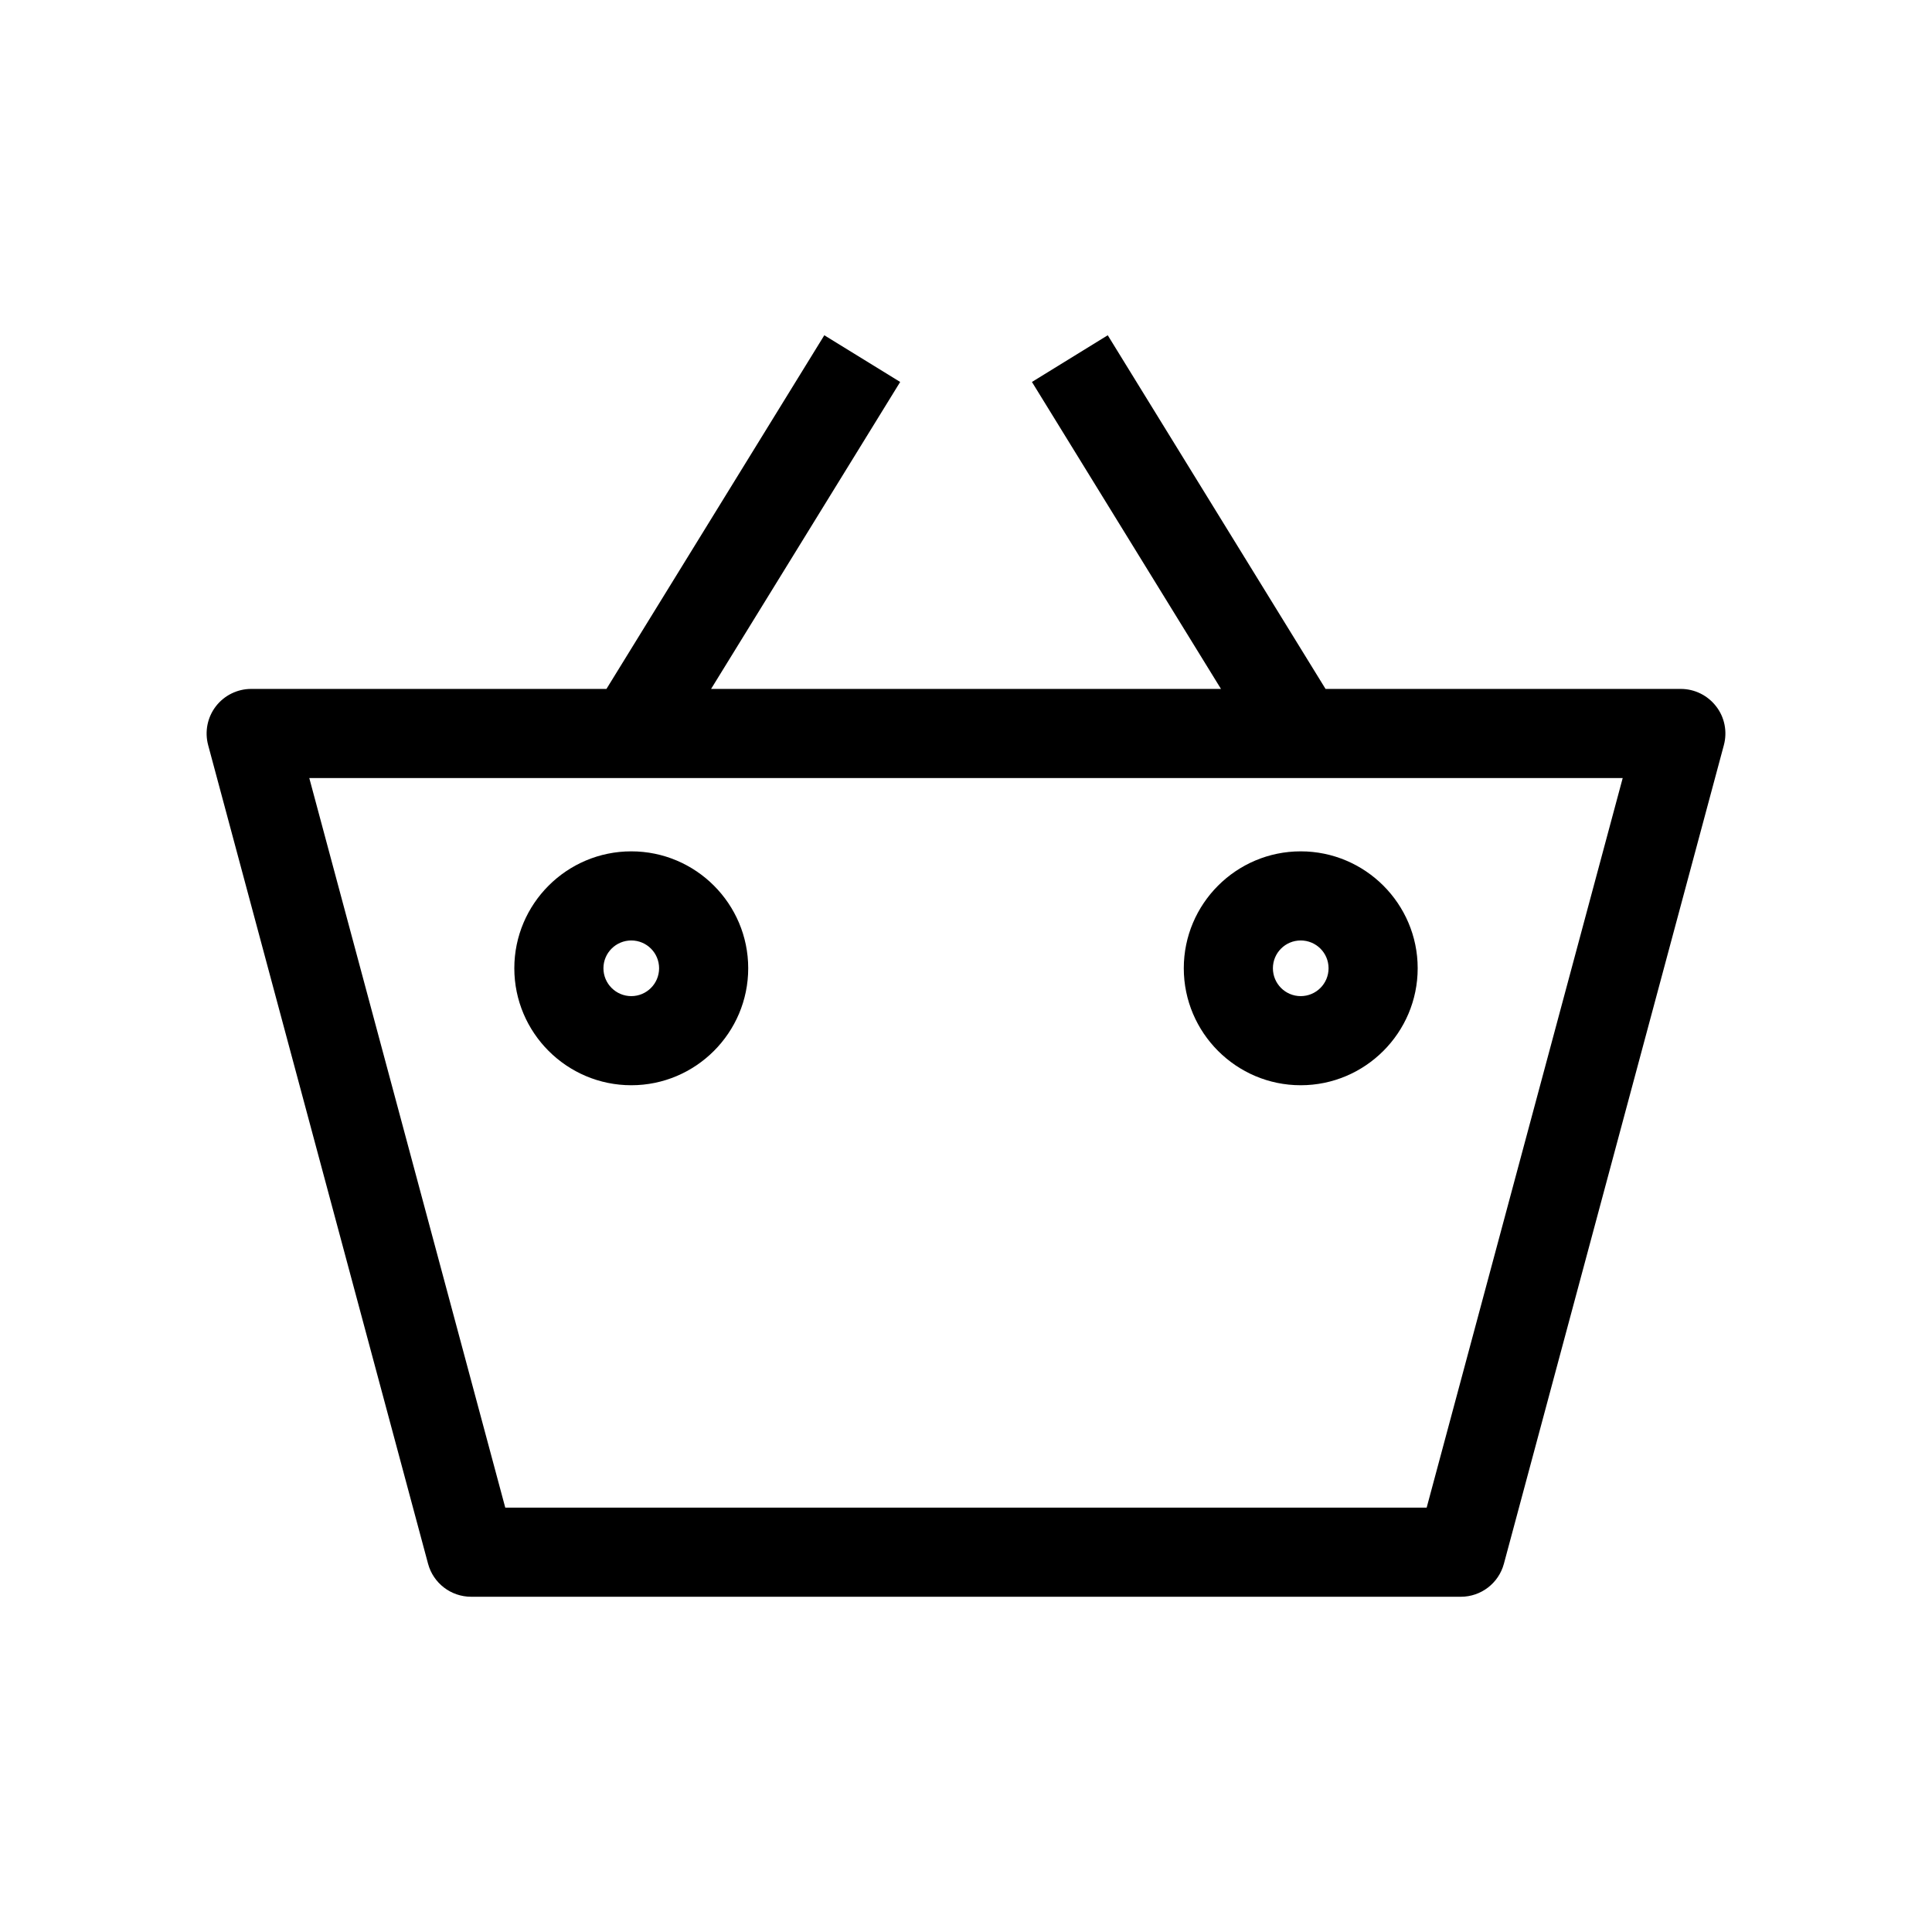 <?xml version="1.0" encoding="UTF-8"?>
<!-- Uploaded to: ICON Repo, www.svgrepo.com, Generator: ICON Repo Mixer Tools -->
<svg fill="#000000" width="800px" height="800px" version="1.1" viewBox="144 144 512 512" xmlns="http://www.w3.org/2000/svg">
 <g>
  <path d="m598.8 331.2c-2.25-2.914-5.684-4.629-9.383-4.629h-94.133l-57.719-93.723-20.09 12.375 50.098 81.348h-135.13l50.113-81.348-20.105-12.375-57.734 93.723h-94.16c-3.652 0-7.133 1.715-9.367 4.629-2.234 2.914-2.977 6.707-2.031 10.25l58.285 216.97c1.387 5.148 6.062 8.738 11.414 8.738h262.29c5.336 0 10.012-3.59 11.398-8.738l58.301-216.97c0.945-3.543 0.207-7.352-2.047-10.25zm-76.719 212.34h-244.18l-51.938-193.35h348.07z"/>
  <path d="m311.3 431.6c17.082 0 30.984-13.918 30.984-31 0-17.082-13.902-30.984-30.984-30.984-17.098 0-31 13.902-31 30.984 0 17.082 13.902 31 31 31zm0-38.367c4.062 0 7.367 3.289 7.367 7.367s-3.305 7.383-7.367 7.383-7.383-3.305-7.383-7.383 3.32-7.367 7.383-7.367z"/>
  <path d="m488.7 431.6c17.082 0 31-13.918 31-31 0-17.082-13.918-30.984-31-30.984s-30.984 13.902-30.984 30.984c0 17.082 13.902 31 30.984 31zm0-38.367c4.078 0 7.383 3.289 7.383 7.367s-3.305 7.383-7.383 7.383c-4.062 0-7.367-3.305-7.367-7.383s3.305-7.367 7.367-7.367z"/>
 </g>
</svg>